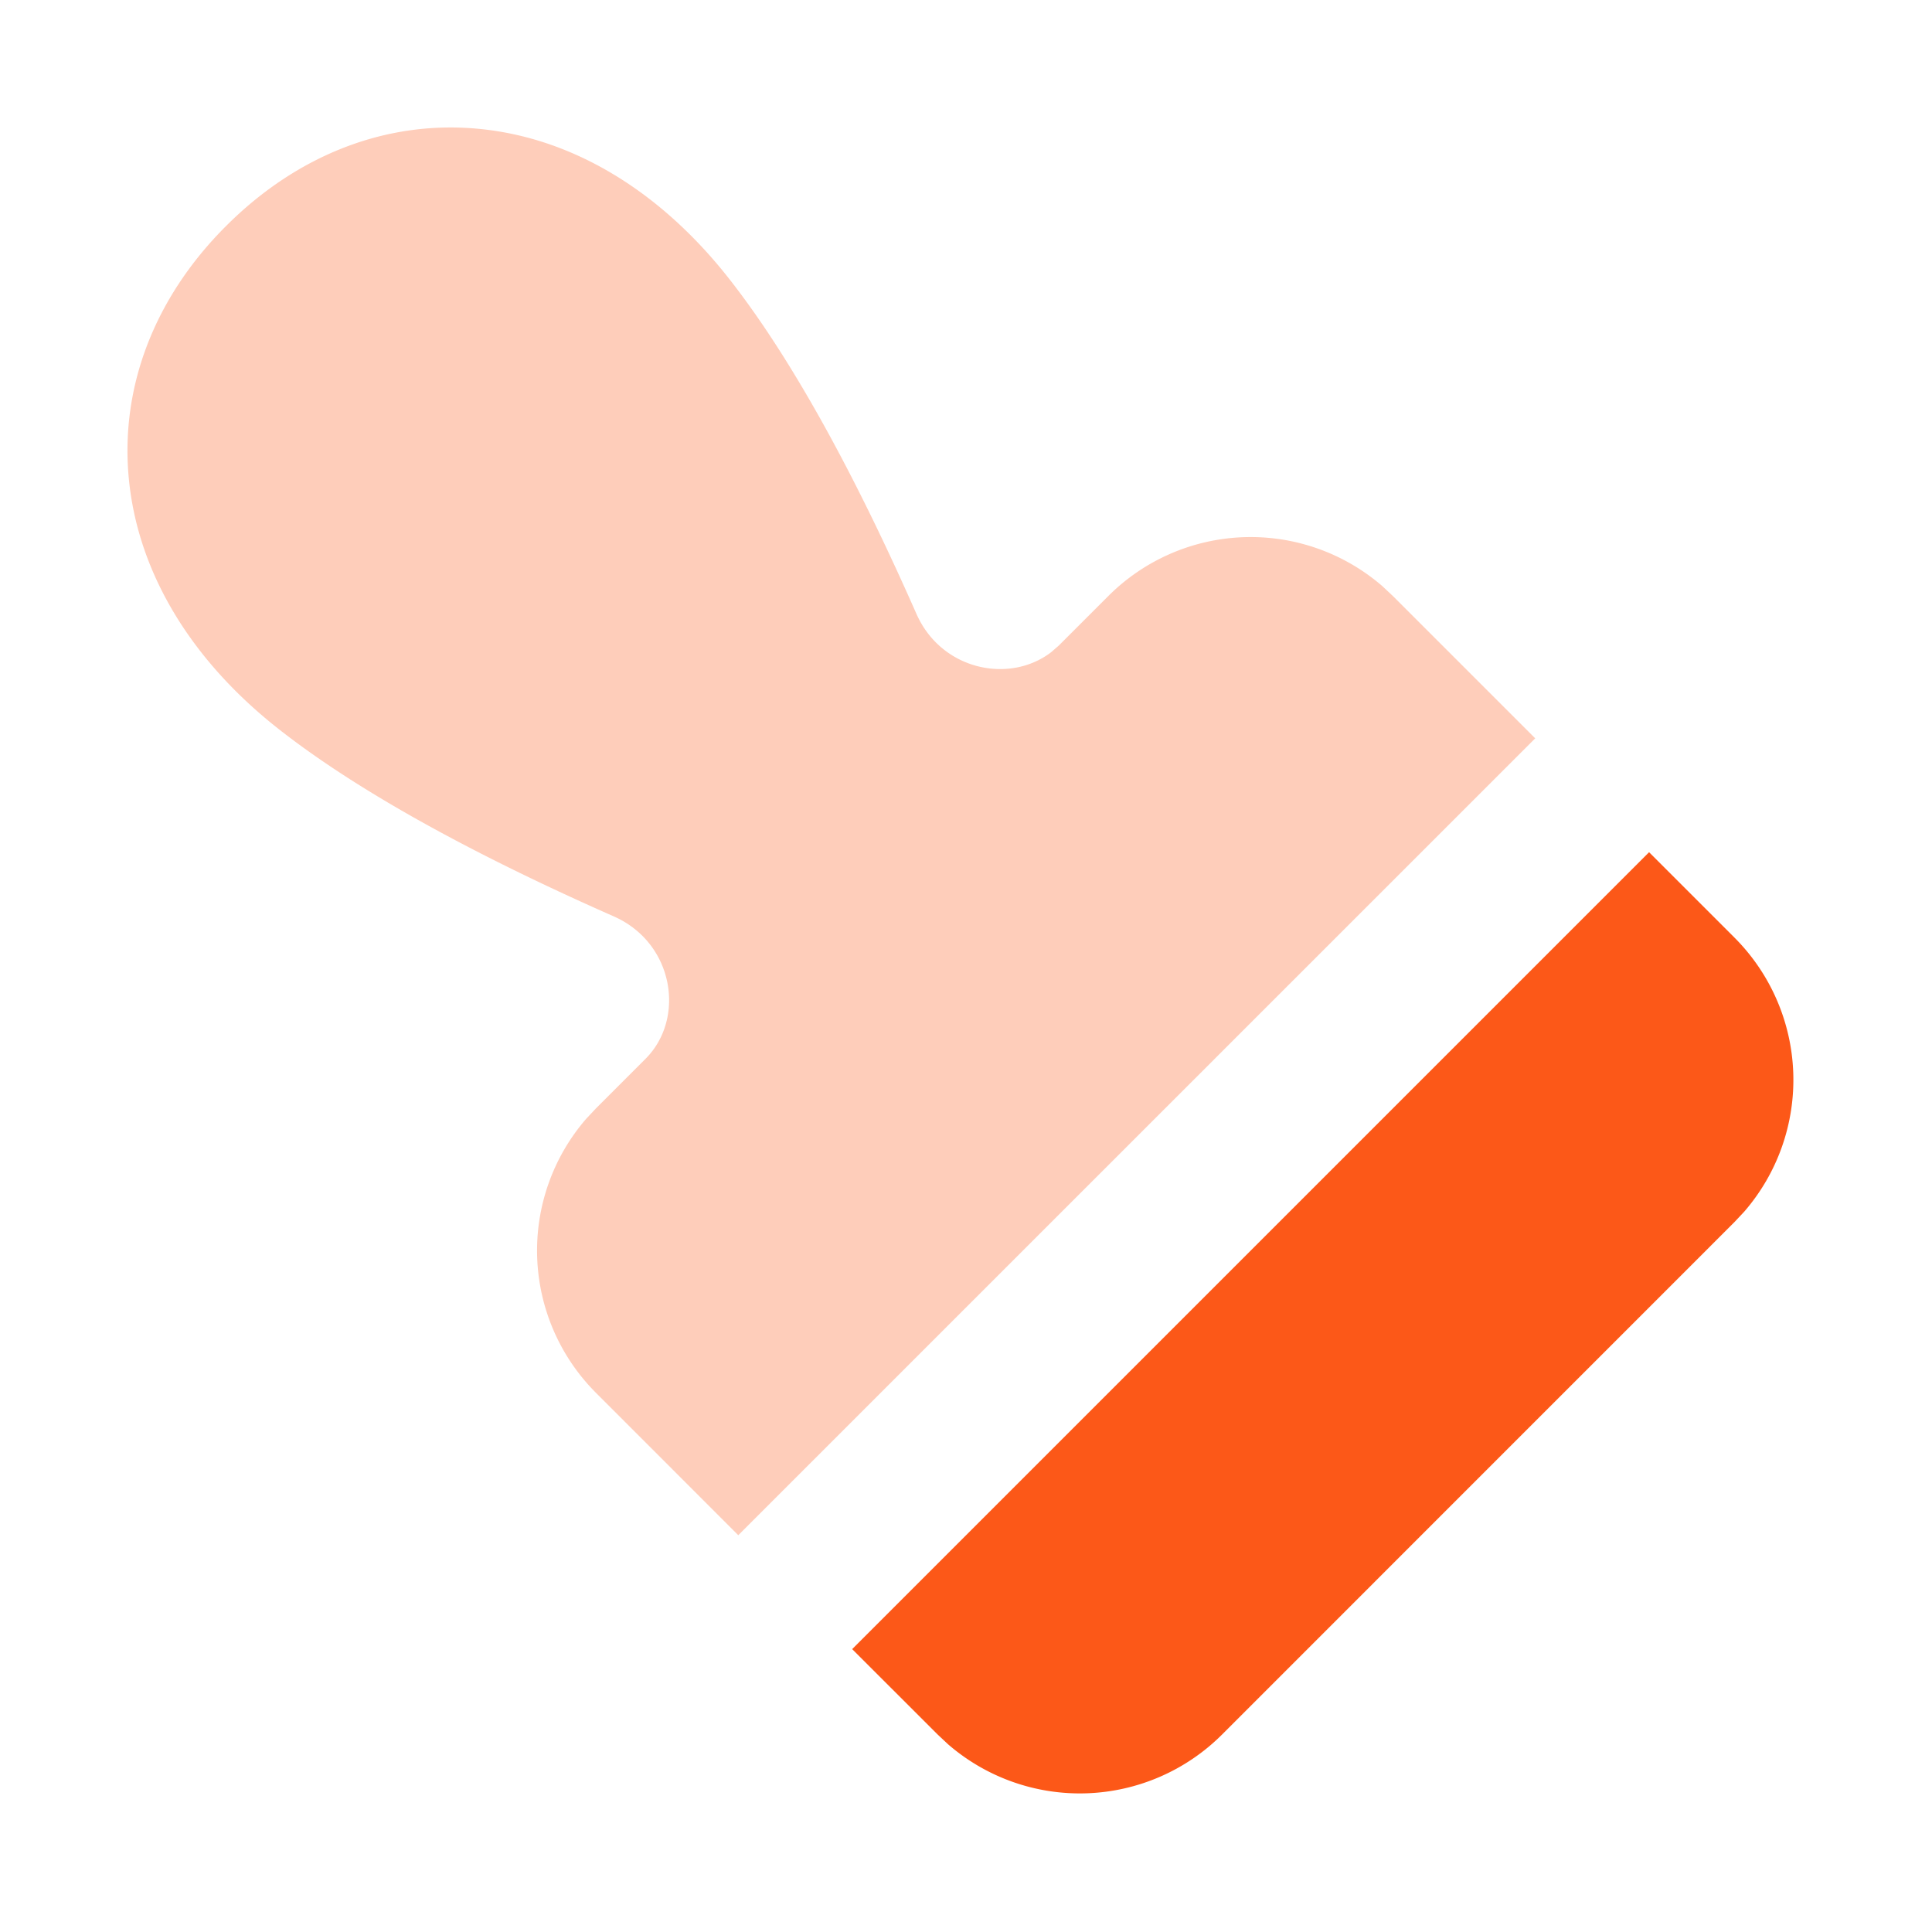 <svg xmlns="http://www.w3.org/2000/svg" width="66" height="66" viewBox="0 0 24 24" class="duoicon duoicon-brush-2" style="color: rgb(252, 88, 24);"><path fill="currentColor" d="m20.485 10.586 1.06 1.06a2.5 2.5 0 0 1 .123 3.405l-.122.13-6.364 6.365a2.5 2.5 0 0 1-3.405.122l-.13-.122-1.061-1.06 9.9-9.9h-.001Z" class="duoicon-primary-layer"></path><path fill="currentColor" d="M2.808 2.808c.885-.886 2.01-1.33 3.184-1.203 1.161.125 2.225.792 3.056 1.846.888 1.127 1.7 2.732 2.336 4.174.311.704 1.16.874 1.676.475l.093-.081.615-.615a2.5 2.5 0 0 1 3.405-.122l.13.122 1.768 1.768-9.9 9.899-1.767-1.768a2.5 2.5 0 0 1-.122-3.405l.122-.13.615-.615c.5-.5.354-1.439-.394-1.769-1.442-.636-3.047-1.448-4.174-2.336-1.053-.831-1.72-1.895-1.846-3.056-.127-1.174.317-2.3 1.203-3.184Z" class="duoicon-secondary-layer" opacity=".3"></path></svg>